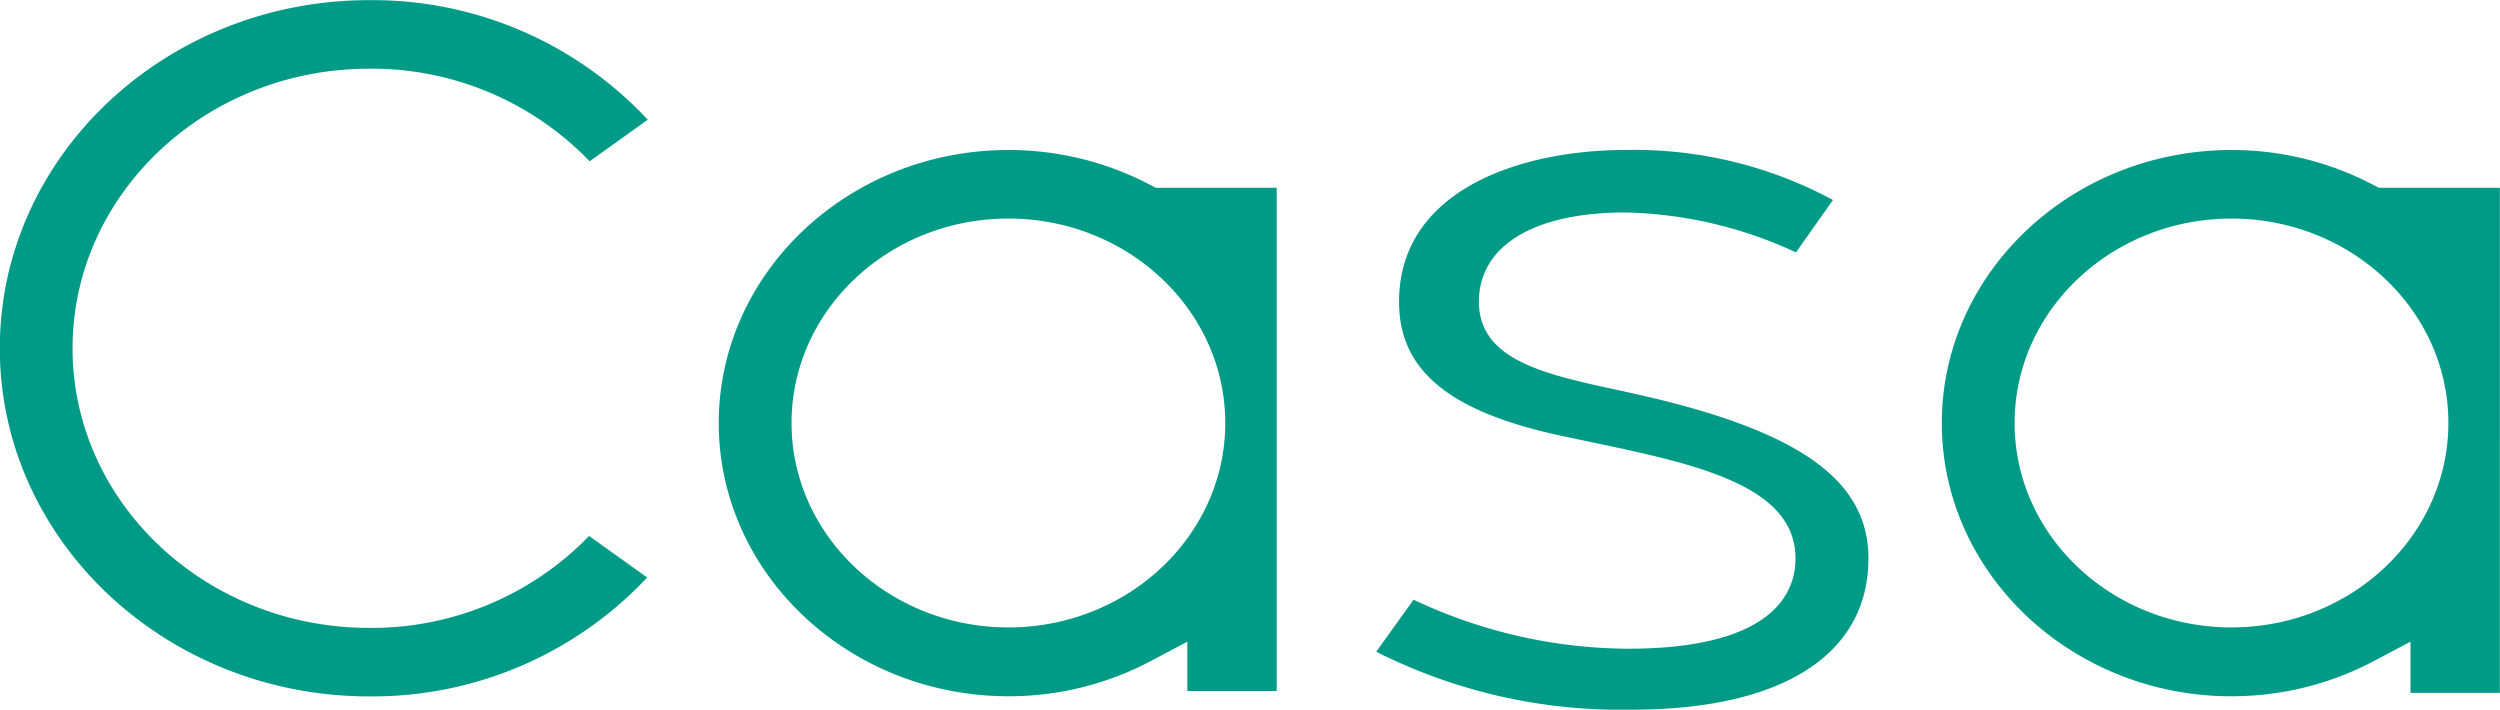 <svg xmlns="http://www.w3.org/2000/svg" width="155" height="44" viewBox="0 0 155 44">
  <defs>
    <style>
      .cls-1 {
        fill: #009b87;
        fill-rule: evenodd;
      }
    </style>
  </defs>
  <path id="logo" class="cls-1" d="M122.529,90.168c-9.907,0-17.966-7.6-17.966-16.937S112.622,56.3,122.529,56.3a18.833,18.833,0,0,1,8.771,2.156l0.356,0.188h7.5v31.2h-5.54V86.784L131.3,88.012A18.829,18.829,0,0,1,122.529,90.168Zm-0.008-29.617c-7.413,0-13.445,5.686-13.445,12.674S115.108,85.9,122.521,85.9s13.445-5.686,13.445-12.674S129.935,60.551,122.521,60.551ZM161.179,91a33.636,33.636,0,0,1-15.853-3.592l2.315-3.228a31.423,31.423,0,0,0,13.269,3.041c9.06,0,10.412-3.5,10.412-5.591,0-4.561-6.229-5.867-12.824-7.252-0.554-.116-1.114-0.234-1.676-0.354-6.972-1.494-10.081-4.056-10.081-8.311,0-6.948,7.559-9.414,14.032-9.414a25.936,25.936,0,0,1,12.871,3.1l-2.294,3.25a26.3,26.3,0,0,0-10.577-2.476c-5.687,0-9.081,2.071-9.081,5.54,0,3.6,4.094,4.491,8.427,5.431,0.421,0.092.85,0.185,1.284,0.282,10.121,2.263,14.44,5.315,14.44,10.2C175.843,87.582,170.5,91,161.179,91Zm-78.29-.823c-12.626,0-22.9-9.682-22.9-21.584s10.272-21.584,22.9-21.584a23.32,23.32,0,0,1,17.271,7.414L96.559,57a18.742,18.742,0,0,0-13.67-5.741c-10.14,0-18.39,7.777-18.39,17.335s8.25,17.335,18.39,17.335a18.754,18.754,0,0,0,13.635-5.7l3.6,2.575A23.328,23.328,0,0,1,82.889,90.176Zm115.47-.007c-9.906,0-17.966-7.6-17.966-16.937S188.453,56.3,198.359,56.3a18.836,18.836,0,0,1,8.771,2.156l0.355,0.188h7.506V89.959h-5.54V86.784l-2.321,1.228A18.835,18.835,0,0,1,198.359,90.168Zm-0.008-29.617c-7.413,0-13.445,5.686-13.445,12.674S190.938,85.9,198.351,85.9,211.8,80.213,211.8,73.225,205.764,60.551,198.351,60.551Z" transform="translate(-60 -47)"/>
</svg>
